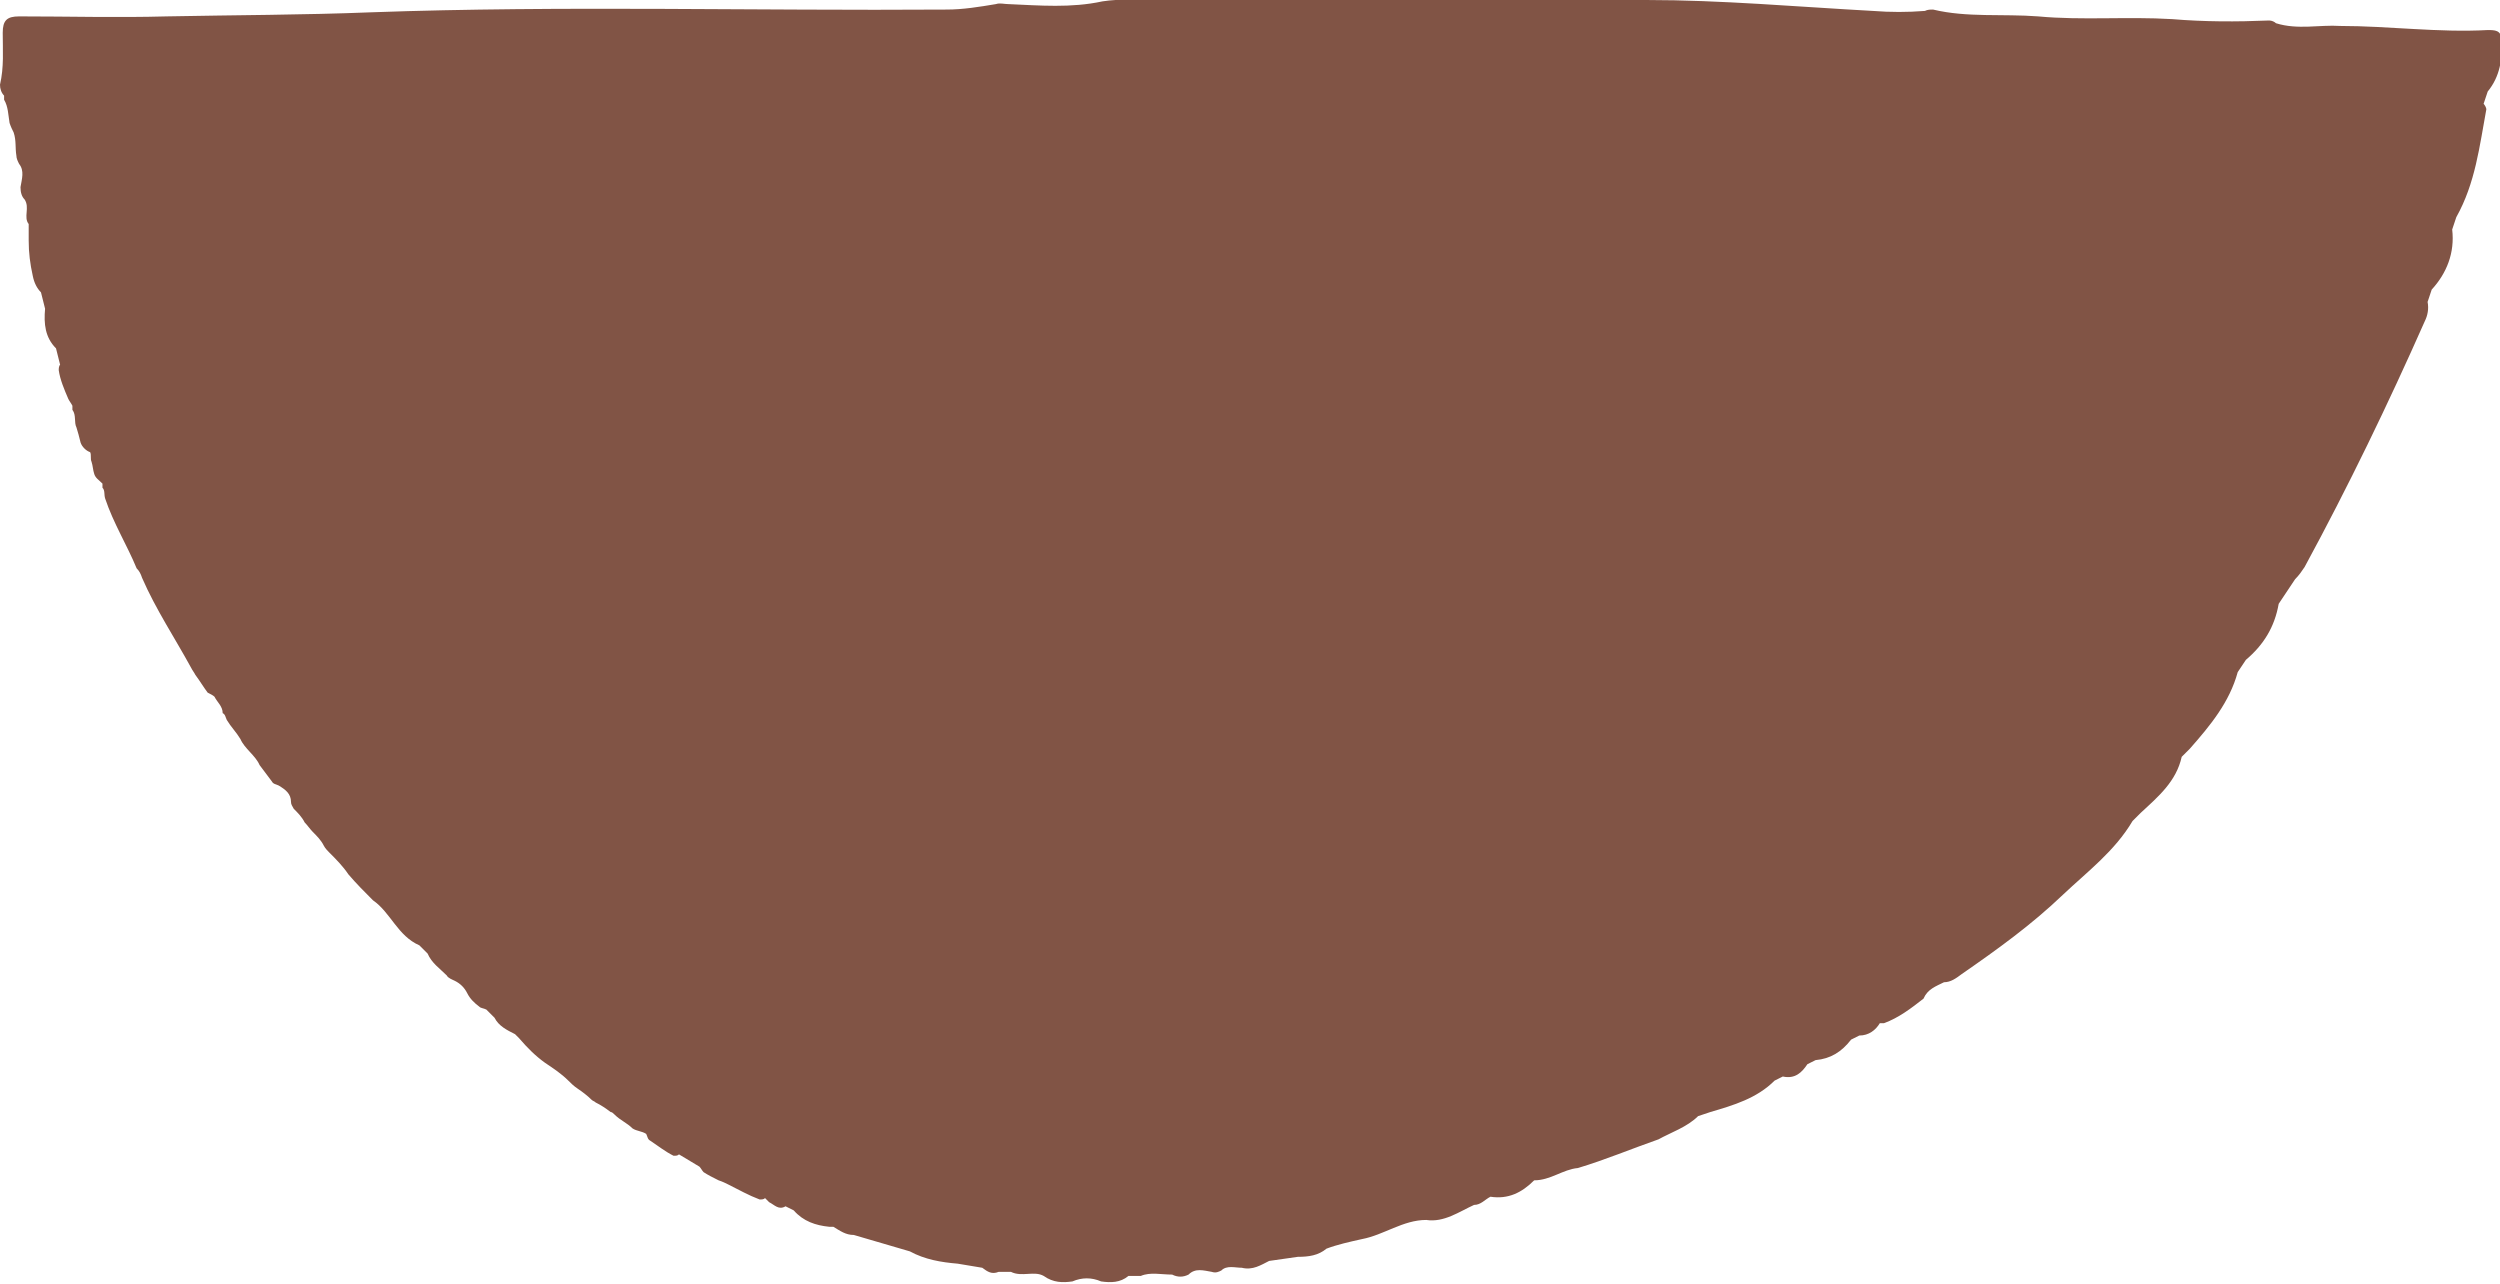 <?xml version="1.0" encoding="utf-8"?>
<!-- Generator: Adobe Illustrator 22.1.0, SVG Export Plug-In . SVG Version: 6.00 Build 0)  -->
<svg version="1.1" id="Layer_1" xmlns="http://www.w3.org/2000/svg" xmlns:xlink="http://www.w3.org/1999/xlink" x="0px" y="0px"
	 viewBox="0 0 183 94" style="enable-background:new 0 0 183 94;" xml:space="preserve">
<style type="text/css">
	.st0{fill:#815445;}
</style>
<path class="st0" d="M3.3,22.6c-0.1-0.4-0.2-0.8-0.3-1.2c-0.3-0.3-0.5-0.7-0.6-1.2c-0.2-0.9-0.3-1.7-0.3-2.6c0-0.4,0-0.8,0-1.2
	c-0.4-0.5,0.1-1.2-0.3-1.8l0,0c-0.2-0.2-0.3-0.5-0.3-0.9c0.1-0.6,0.3-1.2-0.1-1.7c-0.1-0.2-0.2-0.4-0.2-0.6c-0.1-0.6,0-1.1-0.2-1.7
	C0.9,9.5,0.8,9.3,0.7,9C0.6,8.4,0.6,7.8,0.3,7.3c0-0.1,0-0.2,0-0.3C0.1,6.8,0,6.5,0,6.2c0.3-1.3,0.2-2.5,0.2-3.8
	c0-0.9,0.3-1.2,1.2-1.2c3.6,0,7.2,0.1,10.8,0c5-0.1,10-0.1,15-0.3c14-0.5,28.1-0.1,42.1-0.2c1.2,0,2.4-0.2,3.6-0.4
	c0.3-0.1,0.6,0,0.9,0c2.3,0.1,4.6,0.3,6.9-0.2c1.3-0.2,2.5-0.1,3.8-0.1c12,0,24,0,36,0c5.5,0,11.1,0.5,16.6,0.8
	c1.3,0.1,2.5,0.1,3.8,0c0.2-0.1,0.4-0.1,0.6-0.1c2.5,0.6,5.1,0.3,7.7,0.5c3.2,0.3,6.5,0,9.8,0.2c2.4,0.2,4.7,0.2,7.1,0.1
	c0.2,0,0.4,0.1,0.5,0.2c1.6,0.5,3.2,0.1,4.7,0.2c3.6,0,7.2,0.5,10.8,0.3c0.5,0,1,0,1,0.7c0.1,1.4-0.1,2.7-1,3.8
	c-0.1,0.3-0.2,0.6-0.3,0.9c0.1,0.1,0.2,0.3,0.2,0.4c-0.5,2.7-0.8,5.4-2.2,7.9c-0.1,0.3-0.2,0.6-0.3,0.9c0.2,1.7-0.4,3.2-1.5,4.4
	c-0.1,0.3-0.2,0.6-0.3,0.9c0.1,0.5,0,1-0.2,1.4c-2.7,6.1-5.6,12.1-8.8,18c-0.2,0.3-0.4,0.6-0.7,0.9c-0.4,0.6-0.8,1.2-1.2,1.8
	c-0.3,1.7-1.1,3-2.4,4.1c-0.2,0.3-0.4,0.6-0.6,0.9c-0.6,2.2-2,3.9-3.5,5.6c-0.2,0.2-0.4,0.4-0.6,0.6c-0.4,1.8-1.7,2.9-3,4.1
	c-0.2,0.2-0.4,0.4-0.6,0.6c-1.3,2.2-3.3,3.7-5.1,5.4c-2.3,2.2-4.8,4-7.4,5.8c-0.4,0.3-0.8,0.6-1.3,0.6c-0.6,0.3-1.2,0.5-1.5,1.2
	c-0.9,0.7-1.8,1.4-2.9,1.8c-0.1,0-0.2,0-0.3,0c-0.3,0.5-0.8,0.9-1.5,0.9c-0.2,0.1-0.4,0.2-0.6,0.3c-0.7,0.9-1.5,1.4-2.6,1.5
	c-0.2,0.1-0.4,0.2-0.6,0.3c-0.4,0.6-0.9,1.1-1.8,0.9c-0.2,0.1-0.4,0.2-0.6,0.3c-1.3,1.3-3,1.8-4.7,2.3c-0.3,0.1-0.6,0.2-0.9,0.3
	c-0.8,0.8-2,1.2-2.9,1.7c-2,0.7-3.9,1.5-5.9,2.1c-1.1,0.1-2,0.9-3.2,0.9c-0.9,0.9-1.9,1.4-3.2,1.2c-0.4,0.2-0.7,0.6-1.2,0.6
	c-1.1,0.5-2.2,1.3-3.5,1.1c-1.7,0-3.1,1.1-4.7,1.4c-0.9,0.2-1.8,0.4-2.6,0.7c-0.6,0.5-1.3,0.6-2.1,0.6c-0.7,0.1-1.4,0.2-2.1,0.3
	c-0.6,0.3-1.2,0.7-2,0.5c-0.5,0-1.1-0.2-1.5,0.2c-0.2,0.1-0.4,0.2-0.7,0.1c-0.6-0.1-1.2-0.3-1.7,0.2c-0.4,0.2-0.8,0.2-1.2,0
	c-0.8,0-1.6-0.2-2.3,0.1c-0.3,0-0.6,0-0.9,0c-0.6,0.5-1.3,0.5-2,0.4c-0.7-0.3-1.4-0.3-2.1,0c-0.7,0.1-1.4,0.1-2.1-0.4l0,0
	c-0.7-0.4-1.6,0.1-2.4-0.3c-0.3,0-0.6,0-0.9,0c-0.5,0.2-0.8,0-1.2-0.3c-0.6-0.1-1.2-0.2-1.8-0.3c-1.2-0.1-2.4-0.3-3.5-0.9
	c-1.4-0.4-2.7-0.8-4.1-1.2c-0.6,0-1-0.3-1.5-0.6c-0.1,0-0.2,0-0.3,0c-1-0.1-1.9-0.4-2.6-1.2c-0.2-0.1-0.4-0.2-0.6-0.3
	c-0.5,0.3-0.8-0.1-1.2-0.3c-0.1-0.1-0.2-0.2-0.3-0.3c-0.1,0.1-0.2,0.1-0.4,0.1c-0.8-0.3-1.5-0.7-2.3-1.1c-0.2-0.1-0.4-0.2-0.7-0.3
	c-0.4-0.2-0.8-0.4-1.1-0.6c-0.1-0.1-0.2-0.3-0.3-0.4c-0.5-0.3-1-0.6-1.5-0.9c-0.1,0.1-0.2,0.1-0.4,0.1c-0.6-0.3-1.1-0.7-1.7-1.1
	c-0.2-0.1-0.2-0.3-0.3-0.5C47.7,83,47.5,83,47.3,83c-0.3-0.2-0.7-0.2-1-0.4c-0.4-0.4-0.9-0.6-1.3-1c-0.1-0.1-0.2-0.2-0.3-0.2
	c-0.4-0.3-0.7-0.5-1.1-0.7c-0.1-0.1-0.2-0.1-0.3-0.2c-0.3-0.3-0.7-0.6-1-0.8c-0.3-0.2-0.5-0.4-0.7-0.6c-0.5-0.5-1.1-0.9-1.7-1.3
	c-0.7-0.5-1.3-1.1-1.9-1.8c-0.1-0.1-0.2-0.2-0.3-0.3c-0.6-0.3-1.2-0.6-1.5-1.2c-0.2-0.2-0.4-0.4-0.6-0.6c-0.2-0.1-0.4-0.1-0.5-0.2
	c-0.4-0.3-0.7-0.6-0.9-1c-0.2-0.4-0.5-0.7-0.9-0.9c-0.2-0.1-0.5-0.2-0.6-0.4c-0.5-0.5-1.1-0.9-1.4-1.6c-0.2-0.2-0.4-0.4-0.6-0.6
	c-1.6-0.7-2.1-2.4-3.4-3.3c-0.6-0.6-1.2-1.2-1.8-1.9c-0.4-0.6-0.9-1.1-1.4-1.6c-0.1-0.1-0.3-0.3-0.4-0.5c-0.2-0.4-0.5-0.7-0.8-1
	c-0.2-0.2-0.4-0.5-0.6-0.7c-0.2-0.4-0.5-0.7-0.8-1c-0.1-0.2-0.2-0.3-0.2-0.5c0-0.6-0.4-0.9-0.9-1.2c-0.2-0.1-0.4-0.1-0.5-0.3
	c-0.3-0.4-0.6-0.8-0.9-1.2c-0.3-0.7-1.1-1.2-1.4-1.9c-0.3-0.5-0.7-0.9-1-1.4c-0.1-0.2-0.1-0.4-0.3-0.5c0-0.5-0.4-0.8-0.6-1.2
	c-0.1-0.1-0.3-0.2-0.5-0.3c-0.3-0.4-0.6-0.9-0.9-1.3c-0.1-0.2-0.2-0.3-0.3-0.5c-1.2-2.2-2.6-4.3-3.6-6.6c-0.1-0.3-0.2-0.5-0.4-0.7
	c-0.7-1.7-1.7-3.3-2.3-5.1c-0.1-0.3,0-0.6-0.2-0.8c0-0.1,0-0.2,0-0.3C7.2,35.1,7,35,6.9,34.7c-0.1-0.3-0.1-0.6-0.2-0.9
	c-0.1-0.2,0-0.5-0.1-0.7l0,0C6.3,33,6,32.7,5.9,32.4c-0.1-0.4-0.2-0.8-0.3-1.1c-0.2-0.4,0-0.9-0.3-1.3c0-0.1,0-0.2,0-0.3
	c-0.1-0.2-0.2-0.3-0.3-0.5c-0.3-0.7-0.6-1.4-0.7-2.1c0-0.1,0-0.3,0.1-0.4c-0.1-0.4-0.2-0.8-0.3-1.2C3.3,24.7,3.2,23.7,3.3,22.6z"/>
</svg>
